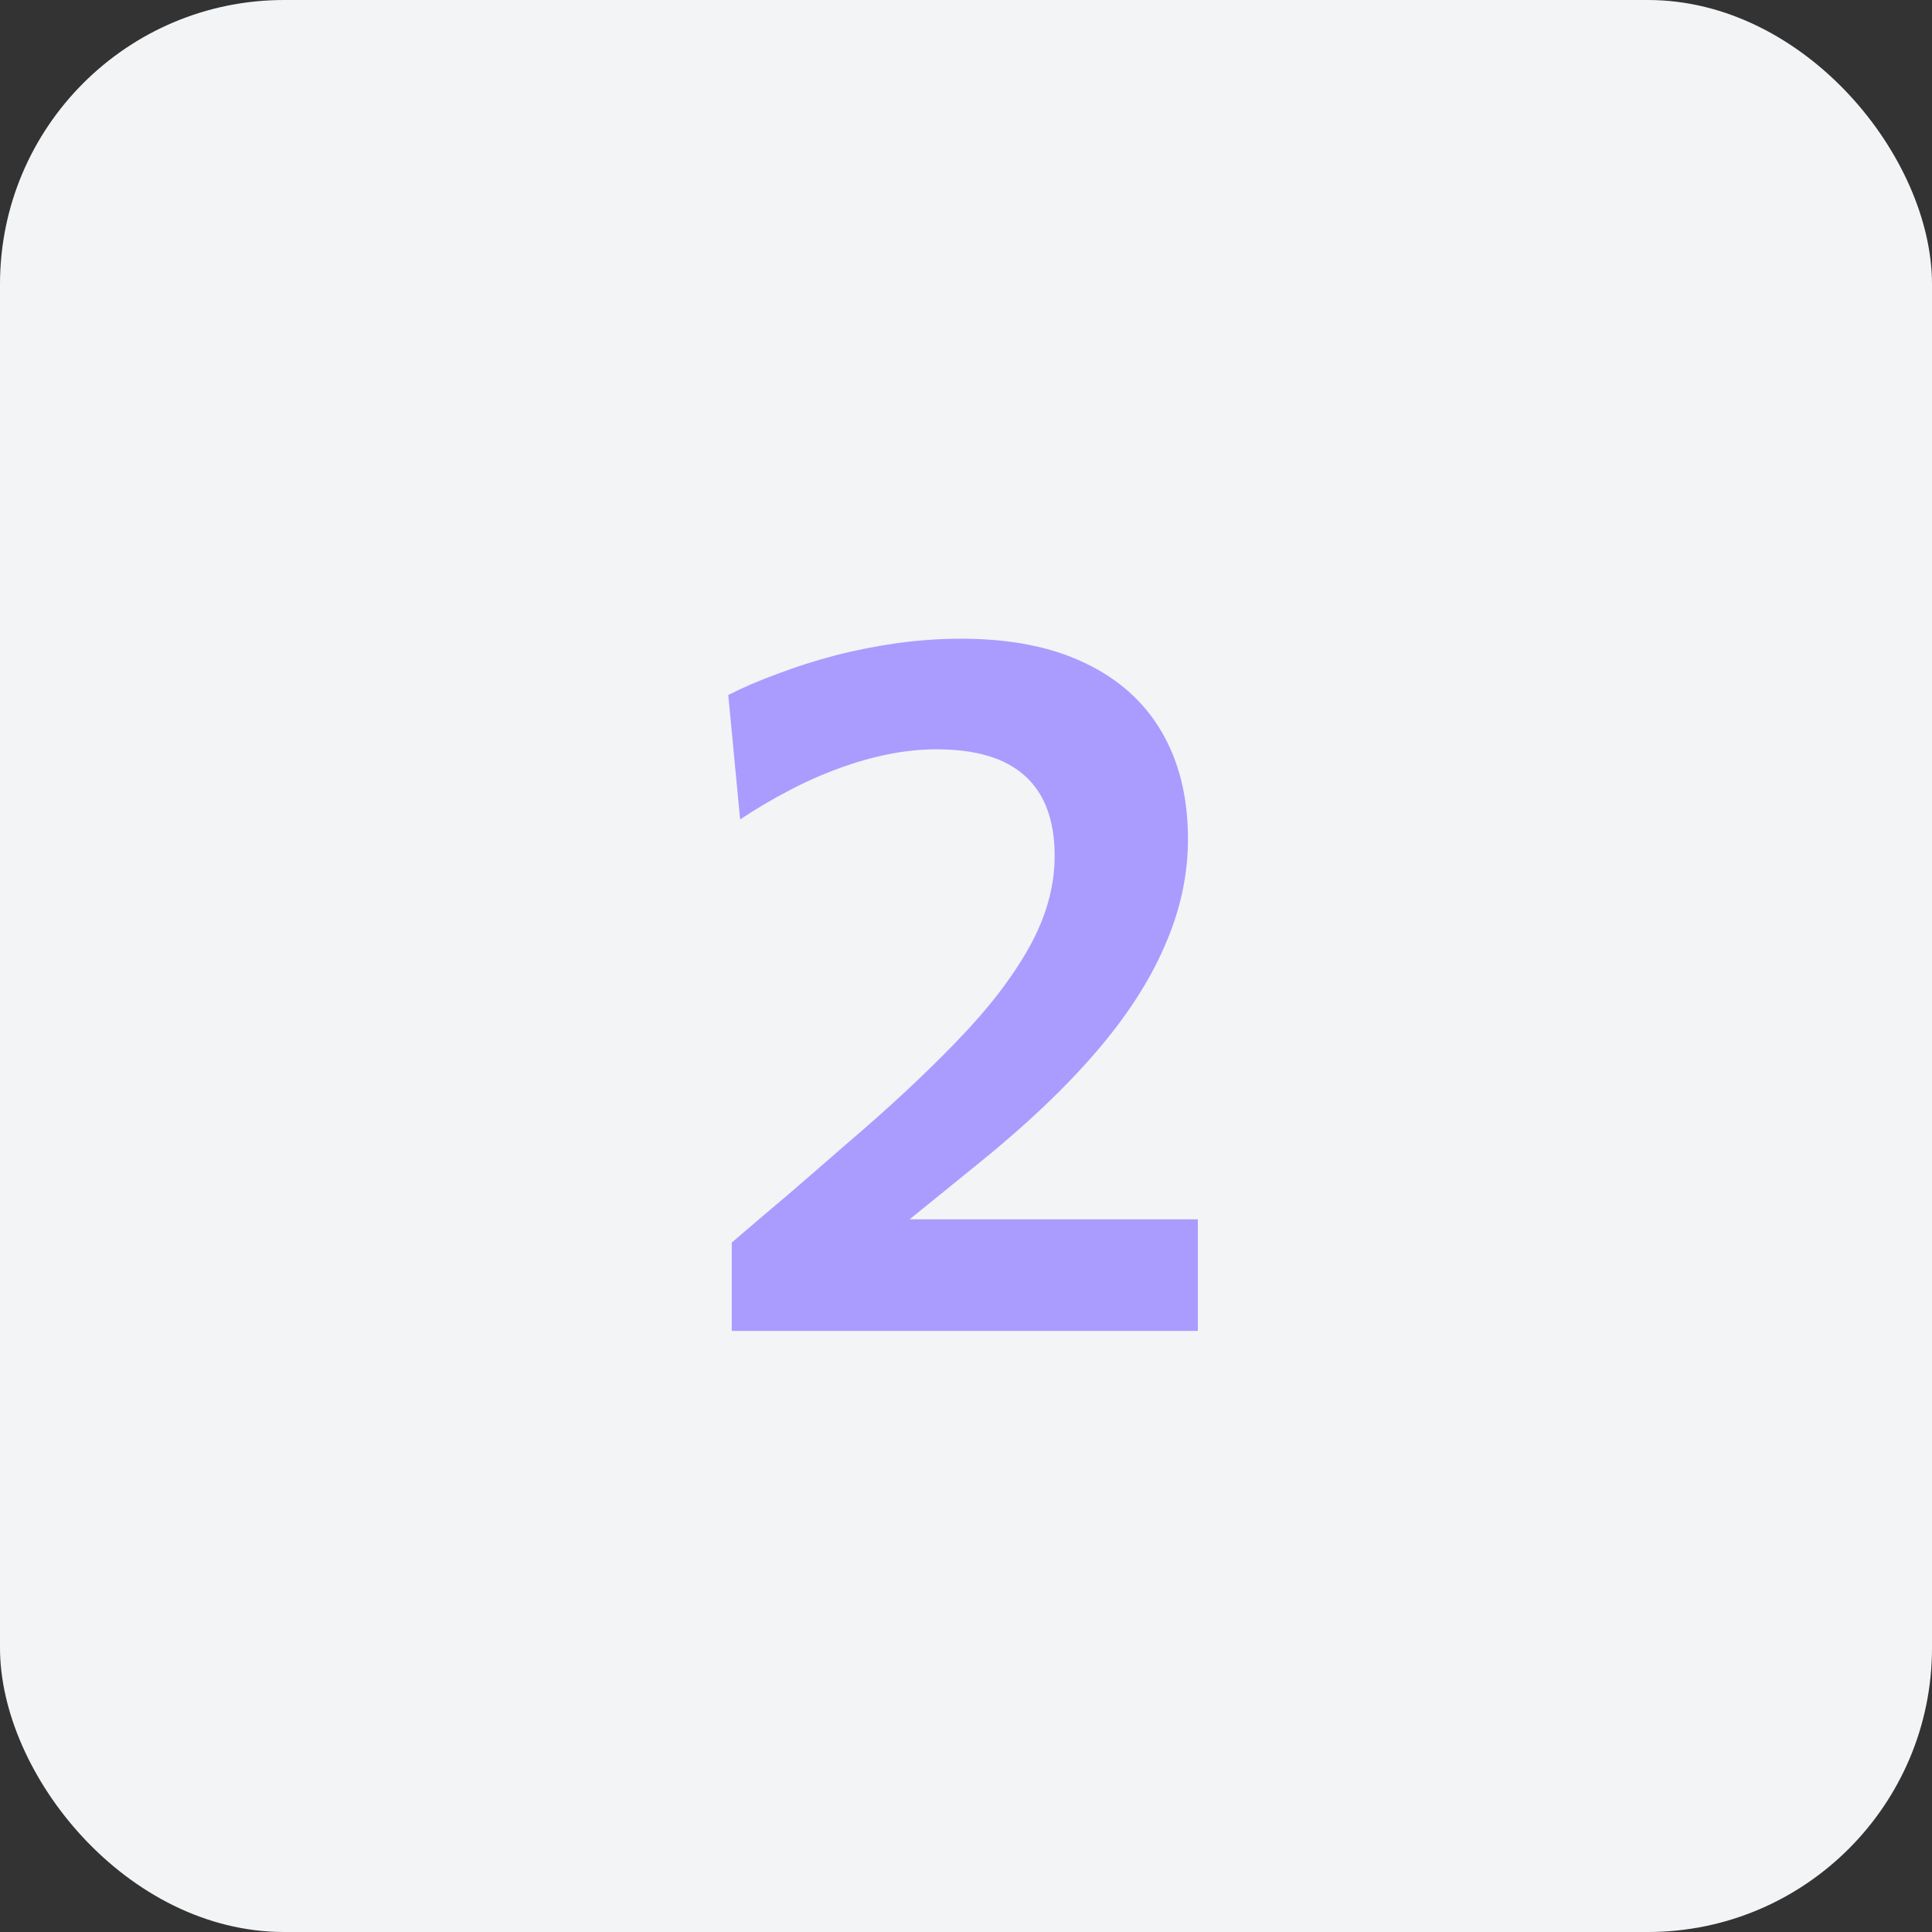 <?xml version="1.0" encoding="UTF-8"?> <svg xmlns="http://www.w3.org/2000/svg" width="45" height="45" viewBox="0 0 45 45" fill="none"><rect x="0" y="0" width="45" height="45" fill="#333333" stroke="none"/><rect width="45" height="45" rx="6.618" fill="#F2F4F6"></rect><path d="M17.044 31V28.942C17.481 28.566 17.918 28.194 18.355 27.826C18.792 27.45 19.225 27.075 19.654 26.699C20.682 25.825 21.559 25.009 22.288 24.25C23.024 23.491 23.587 22.758 23.978 22.053C24.369 21.348 24.565 20.642 24.565 19.937C24.565 19.109 24.335 18.488 23.875 18.074C23.422 17.66 22.736 17.453 21.816 17.453C21.448 17.453 21.073 17.491 20.689 17.568C20.306 17.645 19.919 17.756 19.528 17.901C19.145 18.04 18.757 18.212 18.366 18.419C17.983 18.618 17.607 18.841 17.239 19.086L16.963 16.188C17.308 16.012 17.692 15.847 18.113 15.694C18.535 15.533 18.98 15.391 19.447 15.268C19.923 15.145 20.406 15.05 20.896 14.98C21.395 14.912 21.893 14.877 22.391 14.877C23.526 14.877 24.484 15.065 25.266 15.441C26.056 15.816 26.654 16.353 27.06 17.05C27.467 17.748 27.67 18.58 27.67 19.546C27.67 20.382 27.49 21.21 27.129 22.03C26.777 22.85 26.24 23.678 25.519 24.514C24.799 25.35 23.898 26.204 22.817 27.078L20.448 28.999L20.057 28.401H23.024C23.837 28.401 24.649 28.401 25.462 28.401C26.274 28.401 27.087 28.401 27.9 28.401V31H17.044Z" fill="#AA9BFF"></path></svg> 